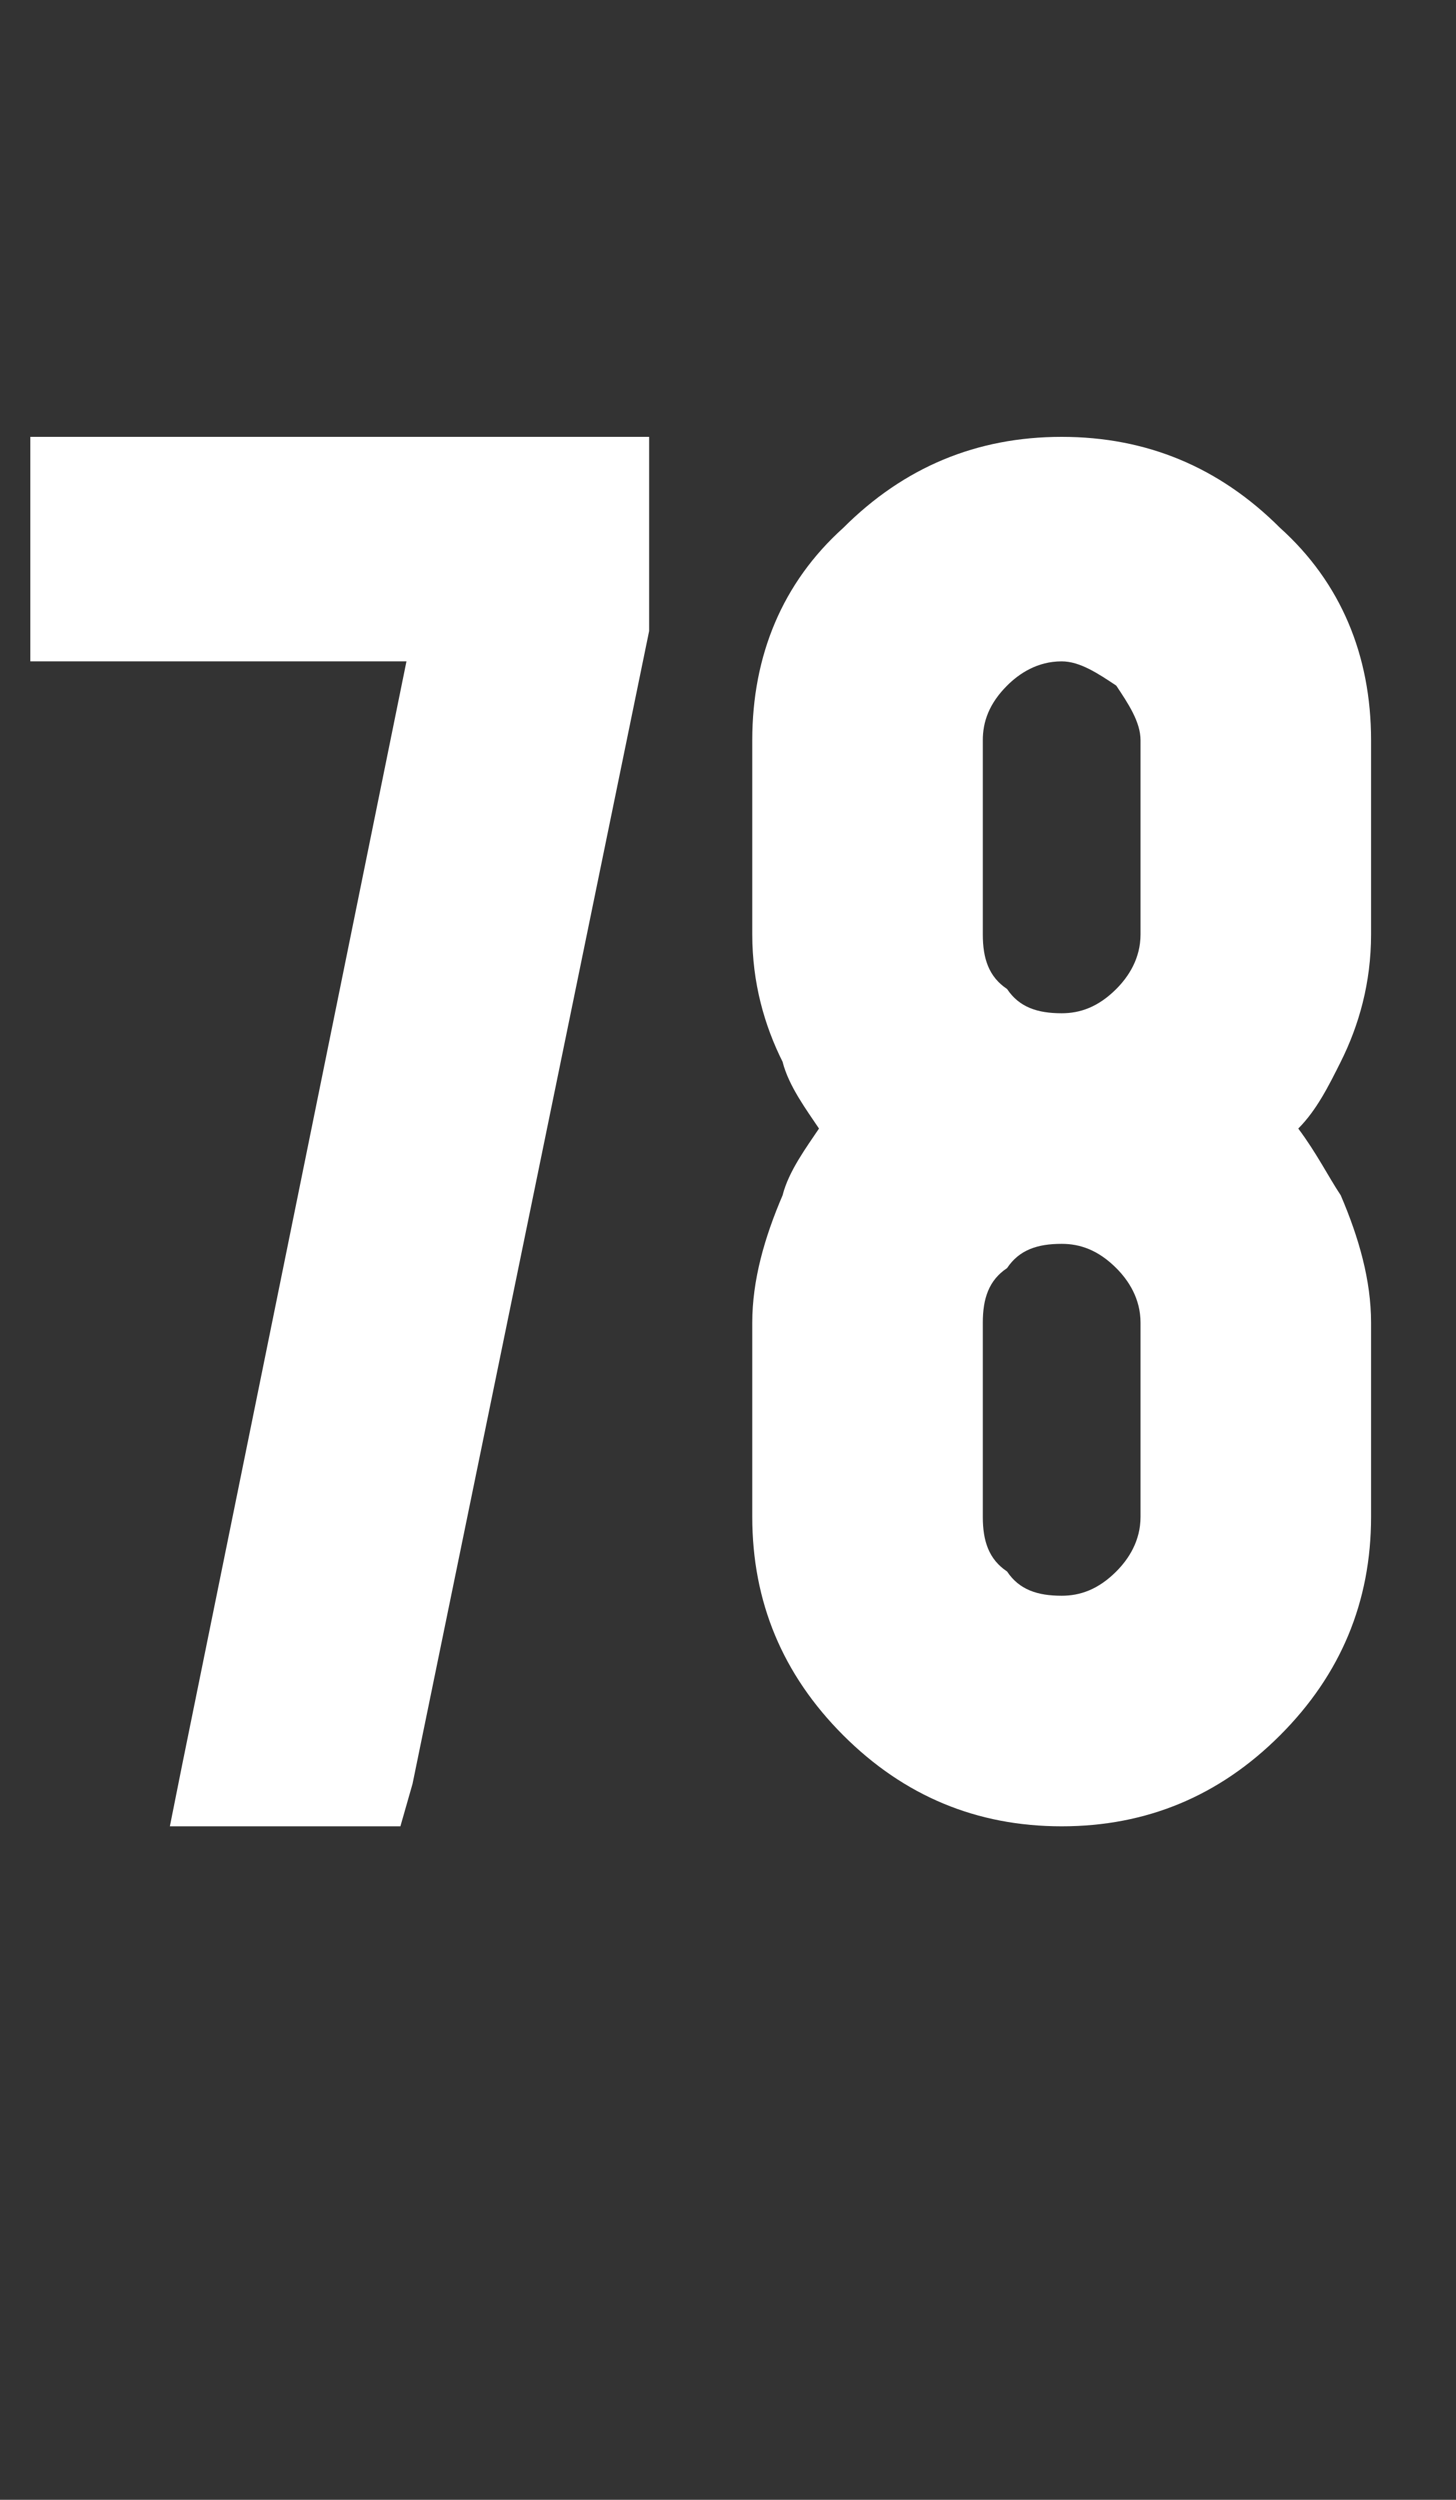 <?xml version="1.0" standalone="no"?><!DOCTYPE svg PUBLIC "-//W3C//DTD SVG 1.1//EN" "http://www.w3.org/Graphics/SVG/1.1/DTD/svg11.dtd"><svg xmlns="http://www.w3.org/2000/svg" version="1.1" width="24px" height="41.2px" viewBox="0 -1 24 41.2" style="top:-1px"><rect x="0" y="-1" width="24" height="41.2" fill="#333333" stroke="none"/><desc>78</desc><defs/><g id="Polygon83480"><path d="m.5 7v-.8h10.2v3.2l-3.9 19l-.2.7H2.8l.2-1L6.7 9.9H.5V7zm17 12.5c-.4 0-.7.1-.9.4c-.3.2-.4.5-.4.9v3.2c0 .4.1.7.4.9c.2.3.5.4.9.4c.3 0 .6-.1.9-.4c.2-.2.4-.5.4-.9v-3.2c0-.4-.2-.7-.4-.9c-.3-.3-.6-.4-.9-.4zm3.9-1.9c.3.4.5.8.7 1.1c.3.7.5 1.4.5 2.1v3.2c0 1.4-.5 2.6-1.5 3.6c-1 1-2.2 1.5-3.6 1.5c-1.4 0-2.6-.5-3.6-1.5c-1-1-1.5-2.2-1.5-3.6v-3.2c0-.7.2-1.4.5-2.1c.1-.4.4-.8.6-1.1c-.2-.3-.5-.7-.6-1.1c-.3-.6-.5-1.3-.5-2.1v-3.2c0-1.4.5-2.6 1.5-3.5c1-1 2.2-1.5 3.6-1.5c1.4 0 2.6.5 3.6 1.5c1 .9 1.5 2.1 1.5 3.5v3.2c0 .8-.2 1.5-.5 2.1c-.2.4-.4.8-.7 1.1zm-3-2.3c.2-.2.4-.5.4-.9v-3.2c0-.3-.2-.6-.4-.9c-.3-.2-.6-.4-.9-.4c-.4 0-.7.2-.9.4c-.3.3-.4.6-.4.9v3.2c0 .4.1.7.4.9c.2.3.5.4.9.4c.3 0 .6-.1.9-.4z" stroke="none" fill="#fff"/></g></svg>